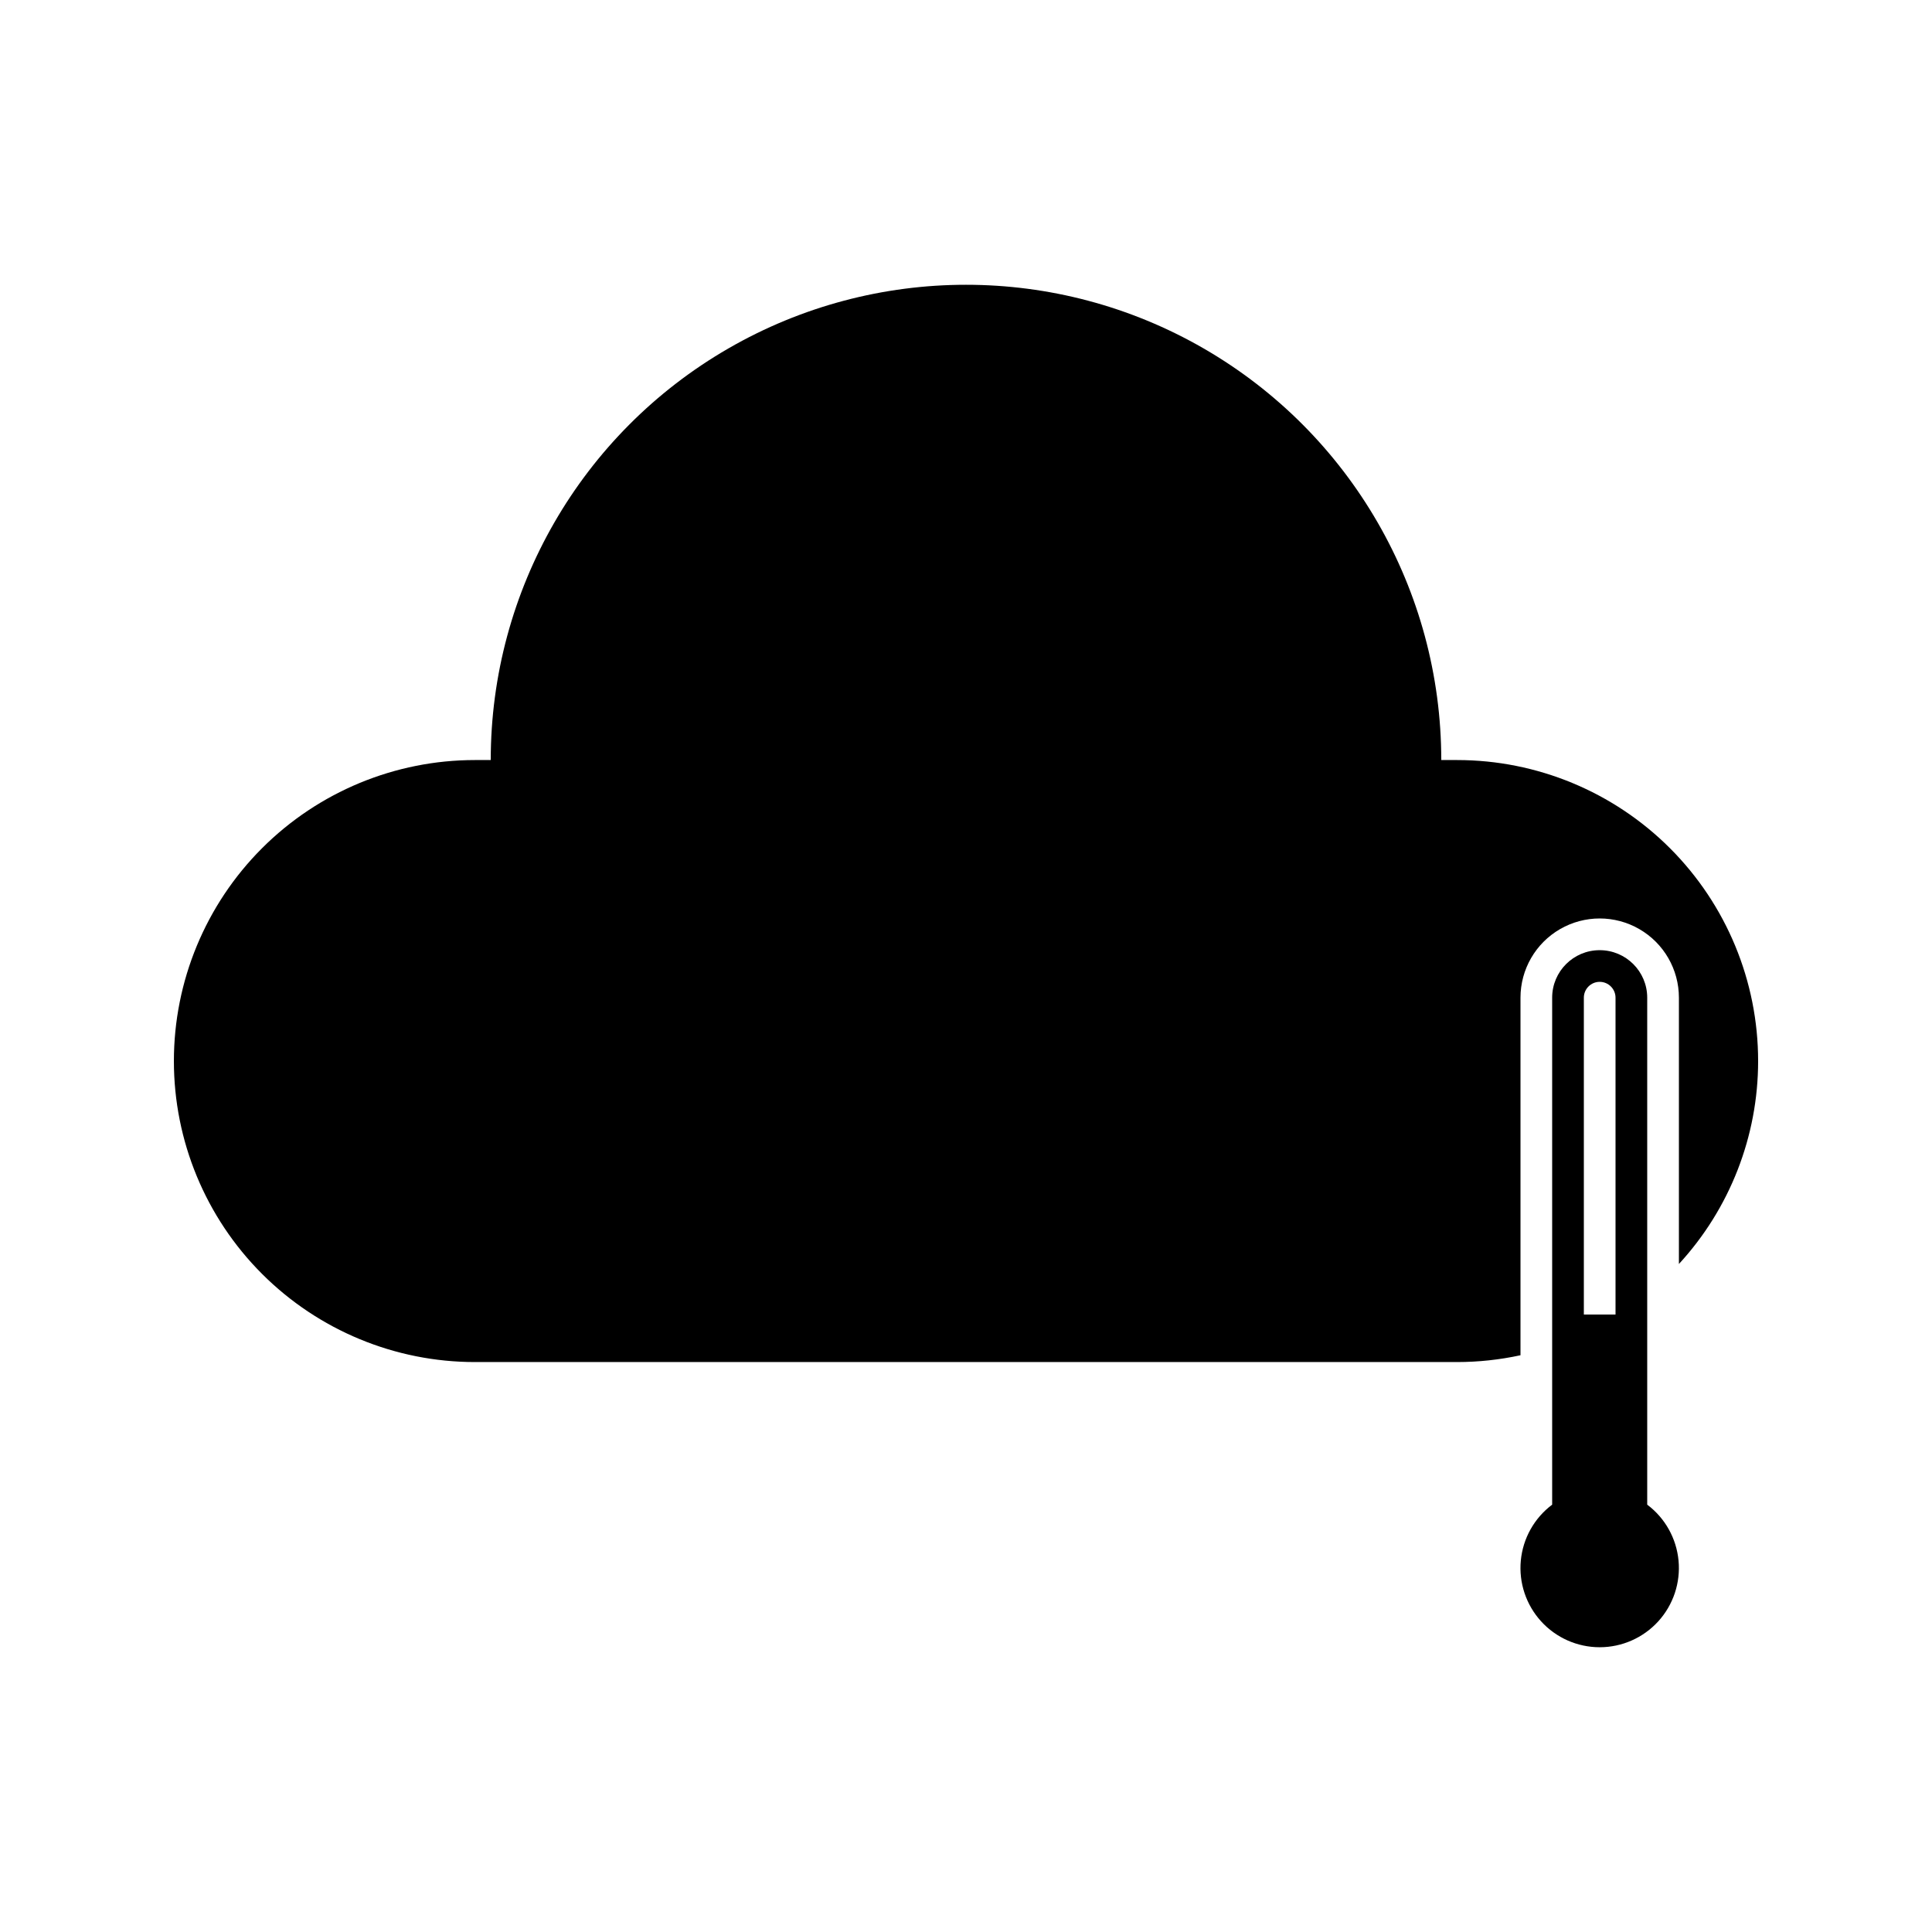 <?xml version="1.0" encoding="UTF-8"?>
<!-- Uploaded to: ICON Repo, www.iconrepo.com, Generator: ICON Repo Mixer Tools -->
<svg fill="#000000" width="800px" height="800px" version="1.1" viewBox="144 144 512 512" xmlns="http://www.w3.org/2000/svg">
 <g>
  <path d="m530.15 345.42h-4.199c0-44.996-24.004-86.578-62.973-109.08-38.973-22.496-86.984-22.496-125.95 0-38.973 22.5-62.977 64.082-62.977 109.08h-4.199c-21.156 0-41.445 8.406-56.406 23.363-14.961 14.961-23.363 35.25-23.363 56.406s8.402 41.449 23.363 56.406c14.961 14.961 35.25 23.363 56.406 23.363h260.3c5.648-0.004 11.277-0.609 16.793-1.805v-94.758c0-7.5 4.004-14.43 10.496-18.18 6.496-3.75 14.5-3.75 20.992 0 6.496 3.75 10.496 10.68 10.496 18.18v70.574c13.5-14.656 20.992-33.852 20.992-53.781 0-21.156-8.402-41.445-23.363-56.406-14.961-14.957-35.25-23.363-56.406-23.363z"/>
  <path d="m580.53 542.75v-134.35c0-6.957-5.641-12.594-12.598-12.594-6.953 0-12.594 5.637-12.594 12.594v134.35c-4.731 3.547-7.746 8.922-8.305 14.809-0.559 5.887 1.395 11.734 5.371 16.109 3.977 4.371 9.617 6.867 15.527 6.867 5.914 0 11.551-2.496 15.531-6.867 3.977-4.375 5.926-10.223 5.367-16.109-0.559-5.887-3.57-11.262-8.301-14.809zm-8.398-50.383h-8.395v-83.969c0-2.316 1.879-4.199 4.195-4.199 2.32 0 4.199 1.883 4.199 4.199z"/>
 </g>
</svg>